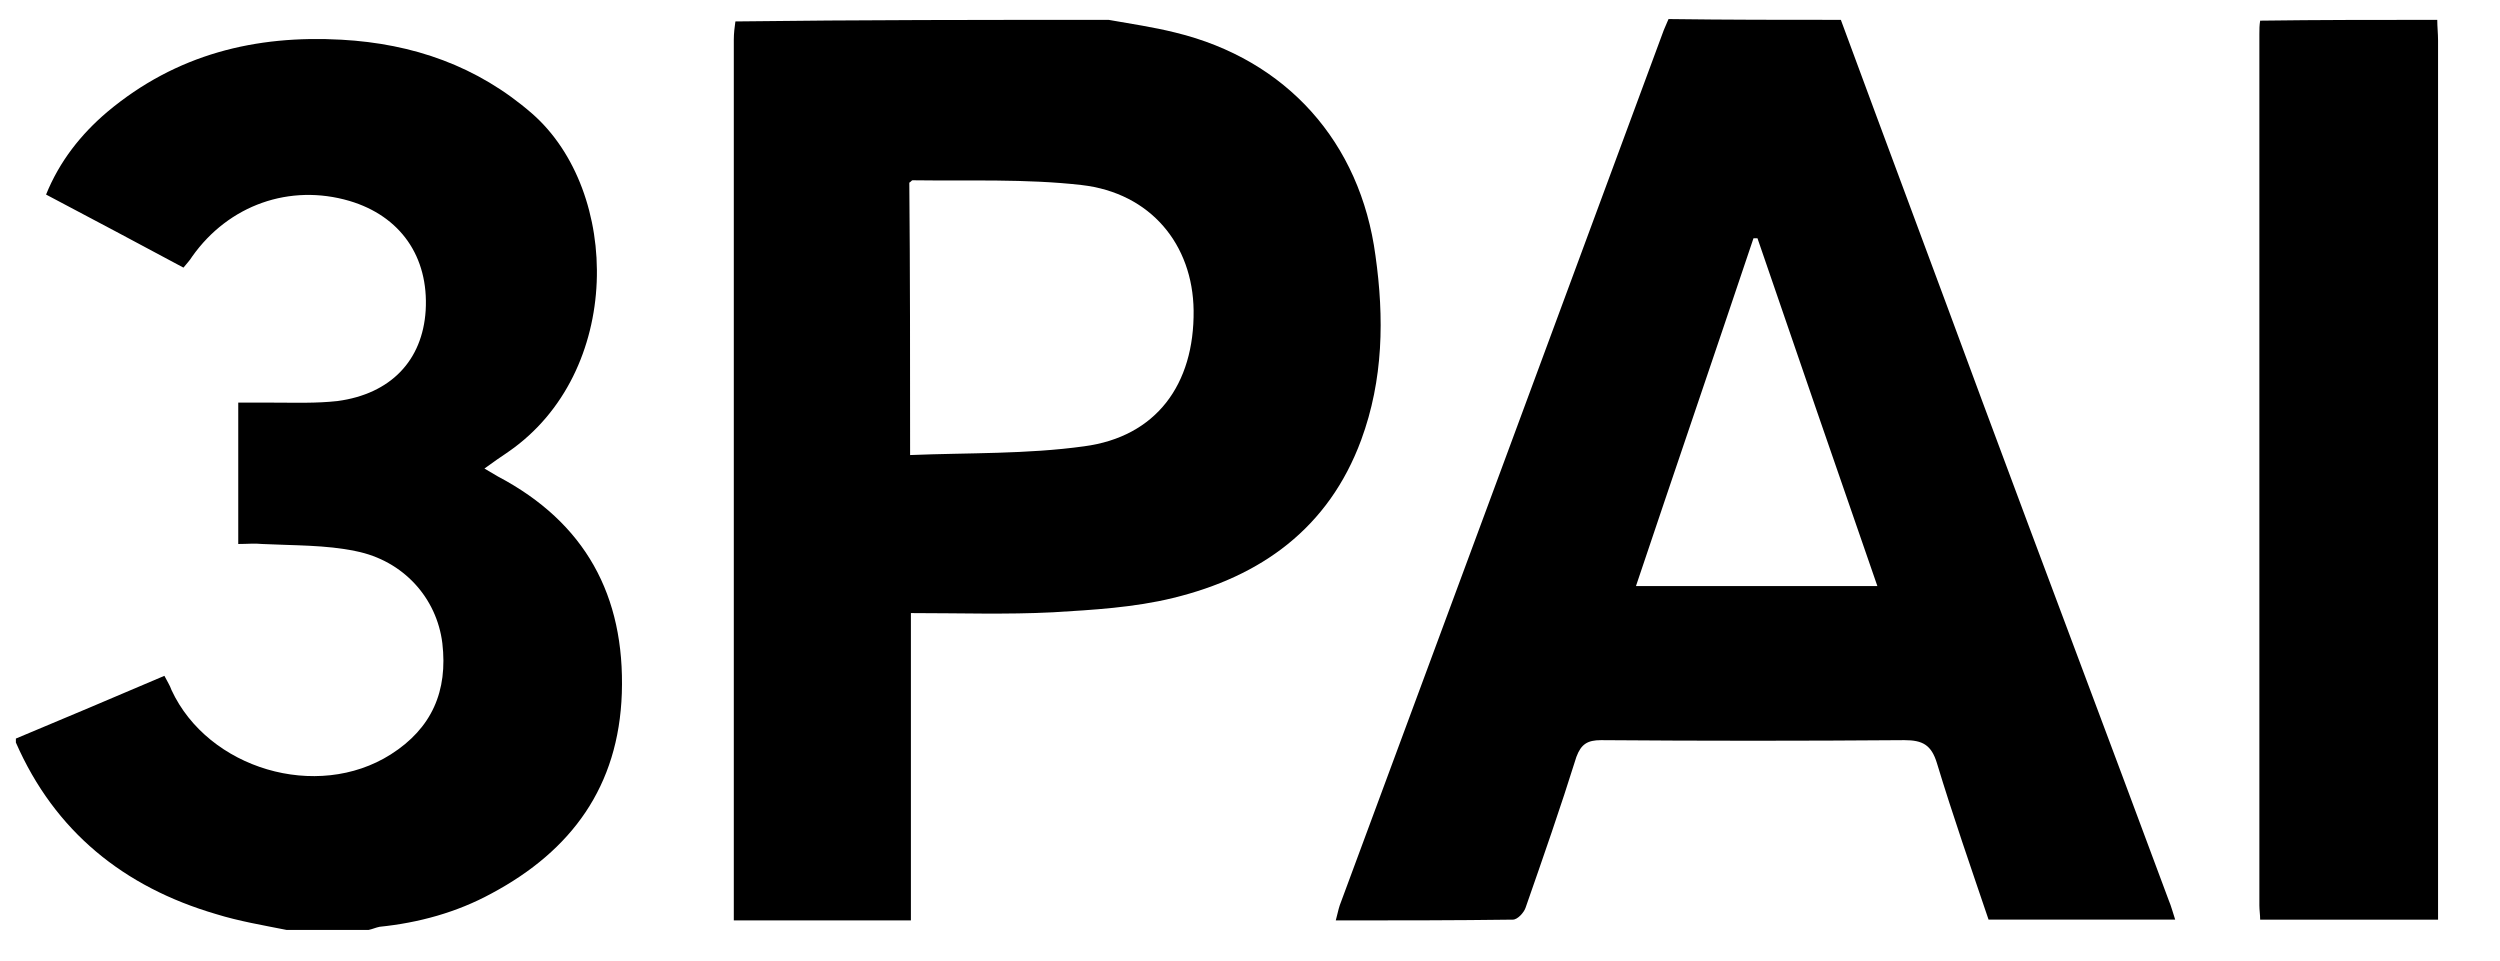 <?xml version="1.0" encoding="utf-8"?>
<!-- Generator: Adobe Illustrator 22.0.1, SVG Export Plug-In . SVG Version: 6.00 Build 0)  -->
<svg version="1.1" id="Layer_1" xmlns="http://www.w3.org/2000/svg" xmlns:xlink="http://www.w3.org/1999/xlink" x="0px" y="0px"
	 viewBox="0 0 314.8 121" style="enable-background:new 0 0 314.8 121;" xml:space="preserve">
<g>
	<path d="M231.8,2.5c5.9,16,11.9,32,17.8,48c7.8,21,15.7,41.9,23.5,62.9c0.3,0.7,0.5,1.5,0.8,2.4c-7.9,0-15.6,0-23.5,0
		c-2.2-6.5-4.5-13.1-6.5-19.7c-0.7-2.3-1.8-2.9-4.1-2.9c-12.7,0.1-25.4,0.1-38.2,0c-1.7,0-2.5,0.5-3.1,2.1c-2,6.4-4.2,12.7-6.4,19
		c-0.2,0.6-1,1.5-1.6,1.5c-7.3,0.1-14.7,0.1-22.3,0.1c0.2-0.7,0.3-1.3,0.5-1.9c13.6-36.7,27.2-73.4,40.8-110.2
		c0.2-0.5,0.4-0.9,0.6-1.4C217.5,2.5,224.7,2.5,231.8,2.5z M221.3,30c-0.2,0-0.3,0-0.5,0c-4.9,14.6-9.9,29.2-14.8,43.8
		c10.2,0,20.2,0,30.4,0C231.3,59.1,226.3,44.6,221.3,30z"/>
	<path d="M139.6,2.5c2.8,0.5,5.6,0.9,8.4,1.6c14,3.4,23.3,13.8,25.2,28.1c1.1,7.8,1,15.6-1.8,23.2c-4.1,11.1-12.6,17.2-23.7,19.9
		c-4.9,1.2-10.1,1.5-15.1,1.8c-5.9,0.3-11.8,0.1-17.9,0.1c0,12.9,0,25.7,0,38.7c-7.5,0-14.8,0-22.3,0c0-0.8,0-1.5,0-2.3
		c0-36.2,0-72.4,0-108.6c0-0.8,0.1-1.6,0.2-2.3C108.2,2.5,123.9,2.5,139.6,2.5z M114.6,57.3c7.4-0.3,14.7-0.1,21.9-1.1
		c9.1-1.2,13.9-7.8,13.8-17.1c-0.1-8.3-5.4-14.8-14.1-15.8c-7-0.8-14.2-0.5-21.3-0.6c-0.1,0-0.2,0.2-0.4,0.3
		C114.6,34.2,114.6,45.4,114.6,57.3z"/>
	<path d="M2,93c6.2-2.6,12.4-5.2,18.7-7.9c0.3,0.6,0.7,1.2,0.9,1.8c4.6,9.9,18.3,14,27.6,8.1c5.2-3.3,7.2-8,6.5-14
		c-0.7-5.7-4.9-10.4-10.9-11.6c-3.8-0.8-7.8-0.7-11.8-0.9c-0.9-0.1-1.9,0-3,0c0-5.9,0-11.7,0-17.8c1.5,0,3,0,4.5,0
		c2.7,0,5.3,0.1,8-0.2c6.7-0.9,10.7-5.1,11.1-11.4c0.4-6.8-3.2-11.9-9.6-13.8c-7.5-2.2-15.2,0.5-19.8,7c-0.3,0.5-0.7,0.9-1.1,1.4
		c-5.8-3.1-11.4-6.1-17.3-9.2c1.7-4.2,4.4-7.6,7.7-10.4C22.2,6.8,32.2,4.4,43,5c9,0.5,17.1,3.3,24,9.3c11.2,9.8,11.5,32.6-3,42.6
		c-0.9,0.6-1.9,1.3-3,2.1c0.7,0.4,1.2,0.7,1.7,1c11,5.8,16,15,15.6,27.3C77.9,99,72,107.1,61.9,112.5c-4.4,2.4-9.2,3.7-14.1,4.2
		c-0.5,0.1-0.9,0.3-1.4,0.4c-3.4,0-6.9,0-10.3,0c-3-0.6-6-1.1-8.9-2C15.6,111.7,6.9,104.7,2,93.5C2,93.3,2,93.2,2,93z"/>
	<path d="M306.9,2.5c0,0.9,0.1,1.7,0.1,2.6c0,36.1,0,72.1,0,108.2c0,0.8,0,1.6,0,2.5c-7.5,0-14.9,0-22.4,0c0-0.6-0.1-1.2-0.1-1.8
		c0-36.6,0-73.2,0-109.7c0-0.6,0-1.1,0.1-1.7C291.9,2.5,299.4,2.5,306.9,2.5z"/>
</g>
</svg>
